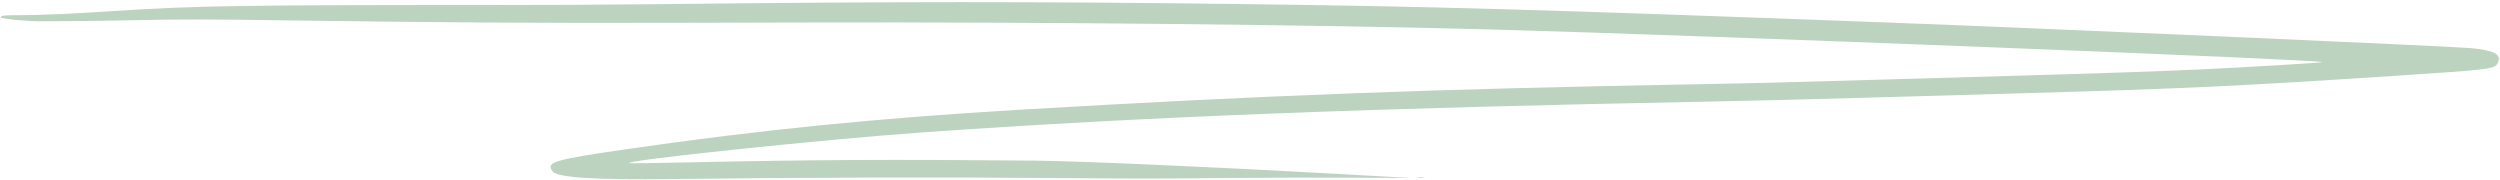 <?xml version="1.0" encoding="UTF-8"?> <svg xmlns="http://www.w3.org/2000/svg" width="487" height="35" viewBox="0 0 487 35" fill="none"> <path fill-rule="evenodd" clip-rule="evenodd" d="M367.256 4.366C298.903 1.818 279.352 1.262 241.386 0.786C202.041 0.294 173.868 0.298 129.145 0.803C118.777 0.92 107.678 0.976 94.671 0.975C46.887 0.974 37.582 1.125 22.089 2.154C14.413 2.664 7.781 2.958 4.071 2.954C0.773 2.951 0.172 3.014 0.157 3.365C0.143 3.675 5.396 4.179 8.283 4.145C9.317 4.133 12.119 4.115 14.51 4.106C16.901 4.096 22.164 4.019 26.206 3.935C35.725 3.736 40.291 3.743 56.625 3.979C84.084 4.375 104.834 4.506 130.332 4.445C139.729 4.423 152.206 4.393 158.058 4.379C202.445 4.273 256.633 4.824 289.721 5.719C329.873 6.804 454.456 11.701 452.33 12.111C451.488 12.273 437.169 13.126 428.591 13.524C420.711 13.89 407.553 14.338 391.371 14.793C383.696 15.008 373.163 15.311 367.964 15.465C348.432 16.043 342 16.206 330.908 16.404C279.812 17.314 246.031 18.582 198.967 21.357C170.993 23.005 148.022 25.303 122.336 29.02C107.733 31.134 106.3 31.561 107.647 33.397C108.524 34.591 115.824 35.063 130.599 34.882C157.6 34.55 182.962 34.488 207.519 34.694C222.922 34.823 224.963 34.821 240.638 34.657C246.493 34.596 256.609 34.576 263.118 34.613L274.954 34.679L259.258 33.805C235.473 32.48 209.945 31.368 201.525 31.29C173.649 31.031 158.478 31.11 133.678 31.641C127.767 31.767 122.782 31.831 122.6 31.782C120.847 31.311 160.745 27.125 179.75 25.787C222.651 22.765 266.768 21.046 334.506 19.755C340.693 19.637 353.115 19.33 362.11 19.073C371.105 18.815 385.284 18.411 393.619 18.174C425.7 17.261 435.266 16.815 466.148 14.796C485.927 13.503 486.033 13.489 486.632 12.09C487.291 10.552 485.746 9.773 481.237 9.37C476.954 8.987 396.603 5.46 367.256 4.366ZM276.236 34.577C276.606 34.641 277.144 34.663 277.432 34.626C277.721 34.589 277.418 34.537 276.76 34.51C276.101 34.483 275.866 34.513 276.236 34.577Z" fill="#BCD3C0"></path> </svg> 
